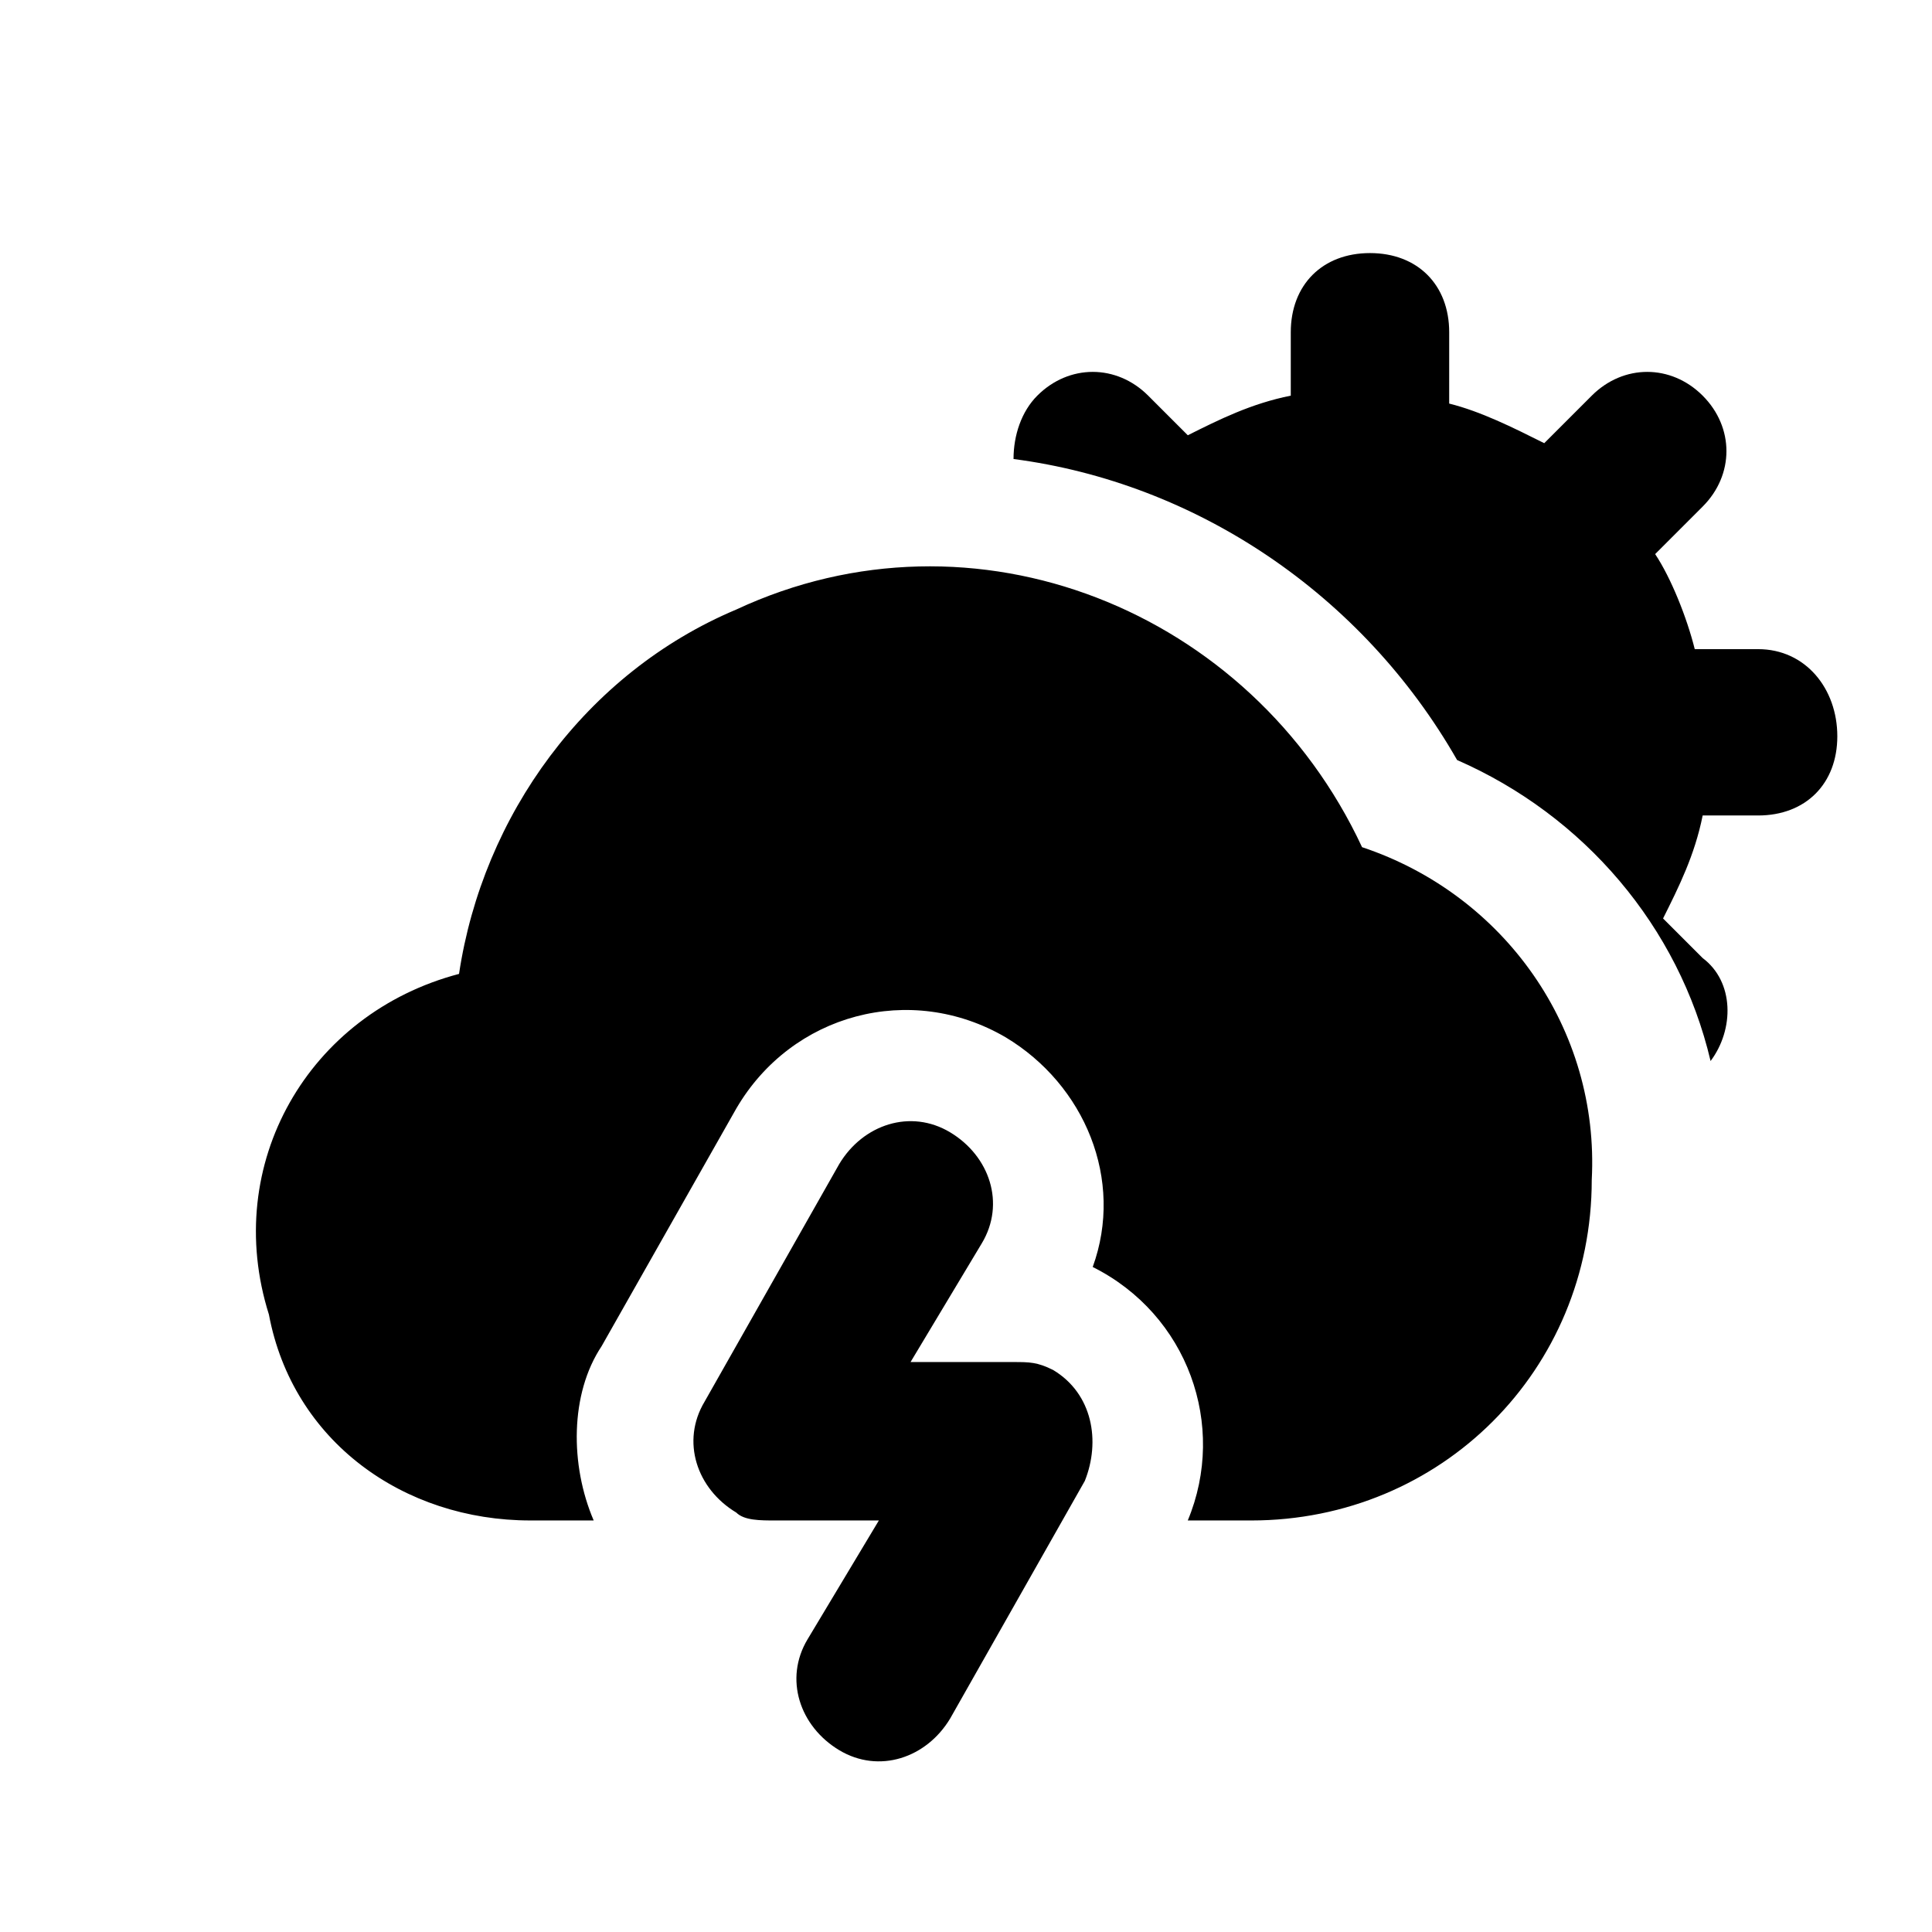 <?xml version="1.0" encoding="UTF-8"?>
<!-- Uploaded to: SVG Find, www.svgrepo.com, Generator: SVG Find Mixer Tools -->
<svg fill="#000000" width="800px" height="800px" version="1.1" viewBox="144 144 512 512" xmlns="http://www.w3.org/2000/svg">
 <path d="m423.09 507.06c-4.199-2.102-6.297-2.102-10.496-2.102h-27.289l18.895-31.488c6.297-10.496 2.098-23.09-8.398-29.391-10.496-6.297-23.09-2.098-29.391 8.398l-35.688 62.977c-6.297 10.496-2.098 23.09 8.398 29.391 2.102 2.098 6.297 2.098 10.496 2.098h27.289l-18.891 31.488c-6.297 10.496-2.098 23.09 8.398 29.391 10.496 6.297 23.09 2.098 29.391-8.398l35.688-62.977c4.191-10.496 2.094-23.09-8.402-29.387zm186.83-191.03h-16.793c-2.098-8.398-6.297-18.895-10.496-25.191l12.594-12.594c8.398-8.398 8.398-20.992 0-29.391-8.398-8.398-20.992-8.398-29.391 0l-12.594 12.594c-8.398-4.199-16.793-8.398-25.191-10.496l0.004-18.891c0-12.594-8.398-20.992-20.992-20.992s-20.992 8.398-20.992 20.992v16.793c-10.496 2.098-18.895 6.297-27.289 10.496l-10.496-10.496c-8.398-8.398-20.992-8.398-29.391 0-4.199 4.199-6.297 10.496-6.297 16.793 48.281 6.297 92.363 35.688 117.55 79.77 33.586 14.695 58.777 44.082 67.176 79.77 6.297-8.398 6.297-20.992-2.098-27.289l-10.496-10.496c4.199-8.398 8.398-16.793 10.496-27.289h14.691c12.594 0 20.992-8.398 20.992-20.992s-8.395-23.09-20.992-23.09zm-104.96 52.48c-29.391-62.977-102.86-92.363-165.84-62.977-39.887 16.793-67.176 54.578-73.473 96.562-39.887 10.496-62.977 50.383-50.383 90.266 6.301 33.586 35.688 54.578 69.277 54.578h16.793c-6.297-14.691-6.297-33.586 2.098-46.18l35.688-62.977c14.695-25.191 46.184-33.586 71.371-18.895 20.992 12.594 31.488 37.785 23.09 60.879 25.191 12.594 35.688 41.984 25.191 67.176h16.793c50.383 0 90.266-39.887 90.266-90.266 2.102-39.887-23.086-75.574-60.875-88.168z"/>
</svg>